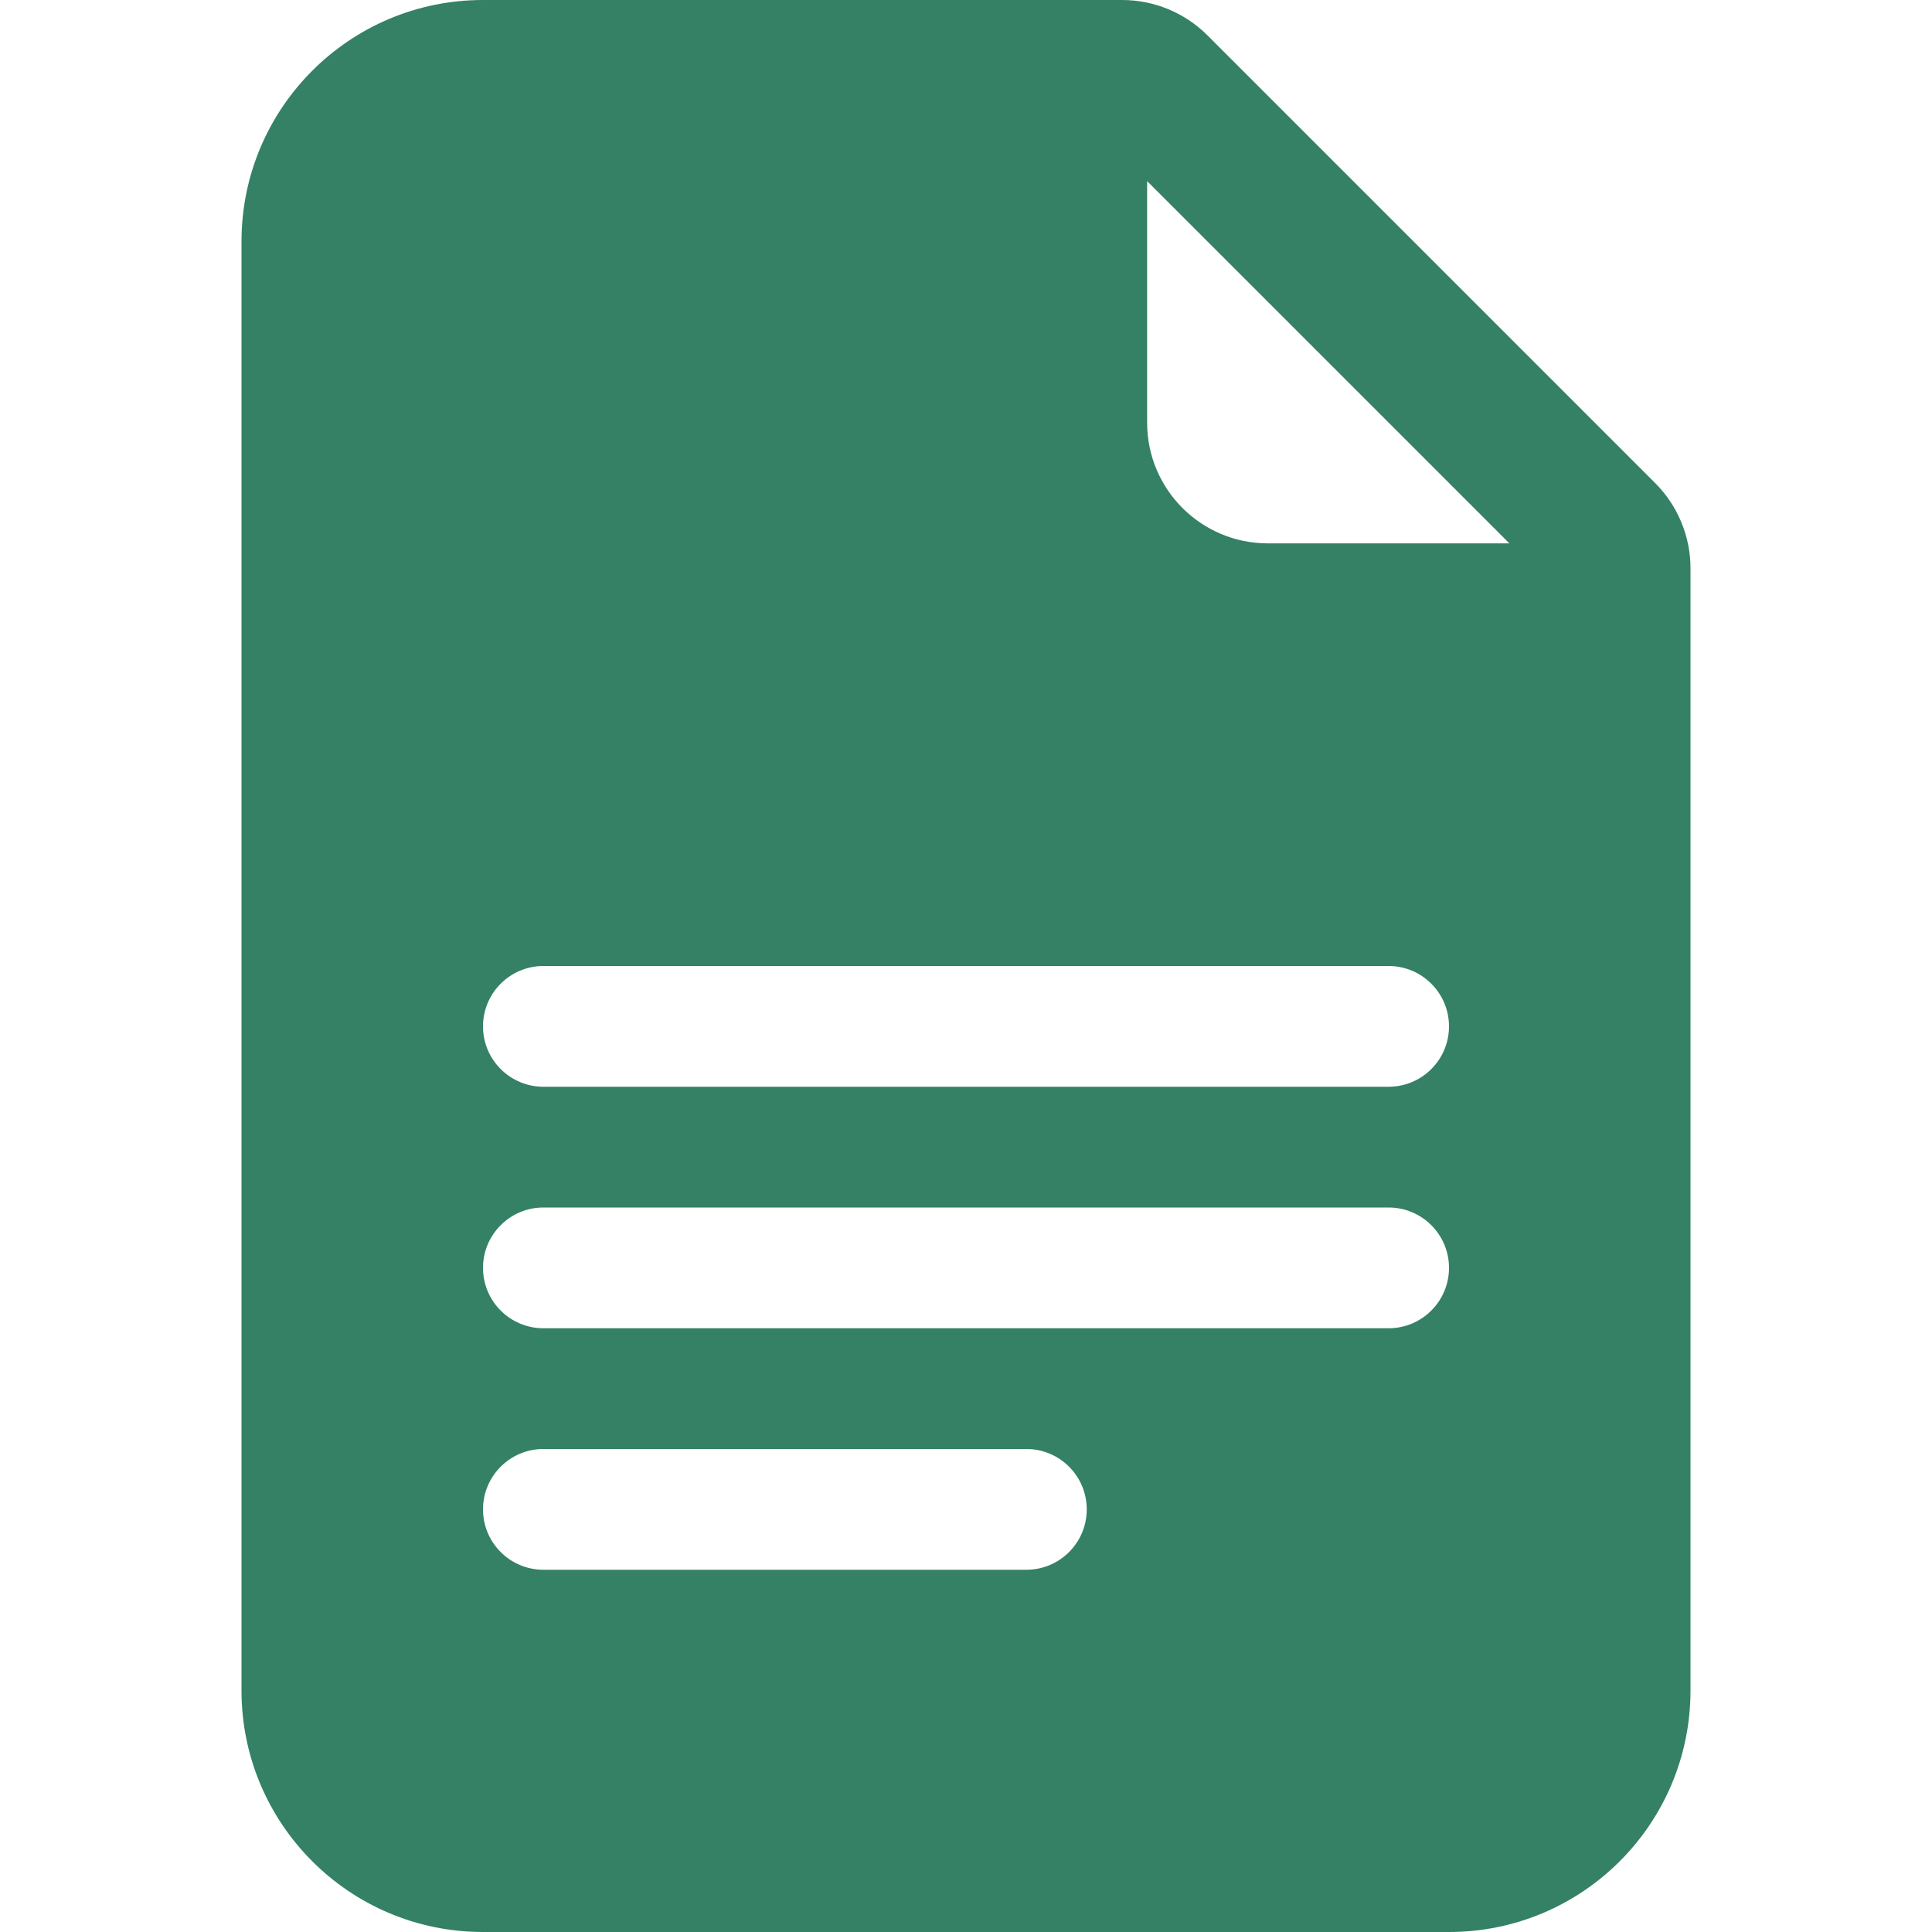 <svg width="32" height="32" viewBox="0 0 32 32" fill="none" xmlns="http://www.w3.org/2000/svg">
<path d="M18.586 0H8C5.791 0 4 1.791 4 4V28C4 30.209 5.791 32 8 32H24C26.209 32 28 30.209 28 28V9.414C28 8.884 27.789 8.375 27.414 8L20 0.586C19.625 0.211 19.116 0 18.586 0ZM19 7V3L25 9H21C19.895 9 19 8.105 19 7ZM9 18C8.448 18 8 17.552 8 17C8 16.448 8.448 16 9 16H23C23.552 16 24 16.448 24 17C24 17.552 23.552 18 23 18H9ZM8 21C8 20.448 8.448 20 9 20H23C23.552 20 24 20.448 24 21C24 21.552 23.552 22 23 22H9C8.448 22 8 21.552 8 21ZM9 26C8.448 26 8 25.552 8 25C8 24.448 8.448 24 9 24H17C17.552 24 18 24.448 18 25C18 25.552 17.552 26 17 26H9Z" fill="#348165"/>
</svg>
